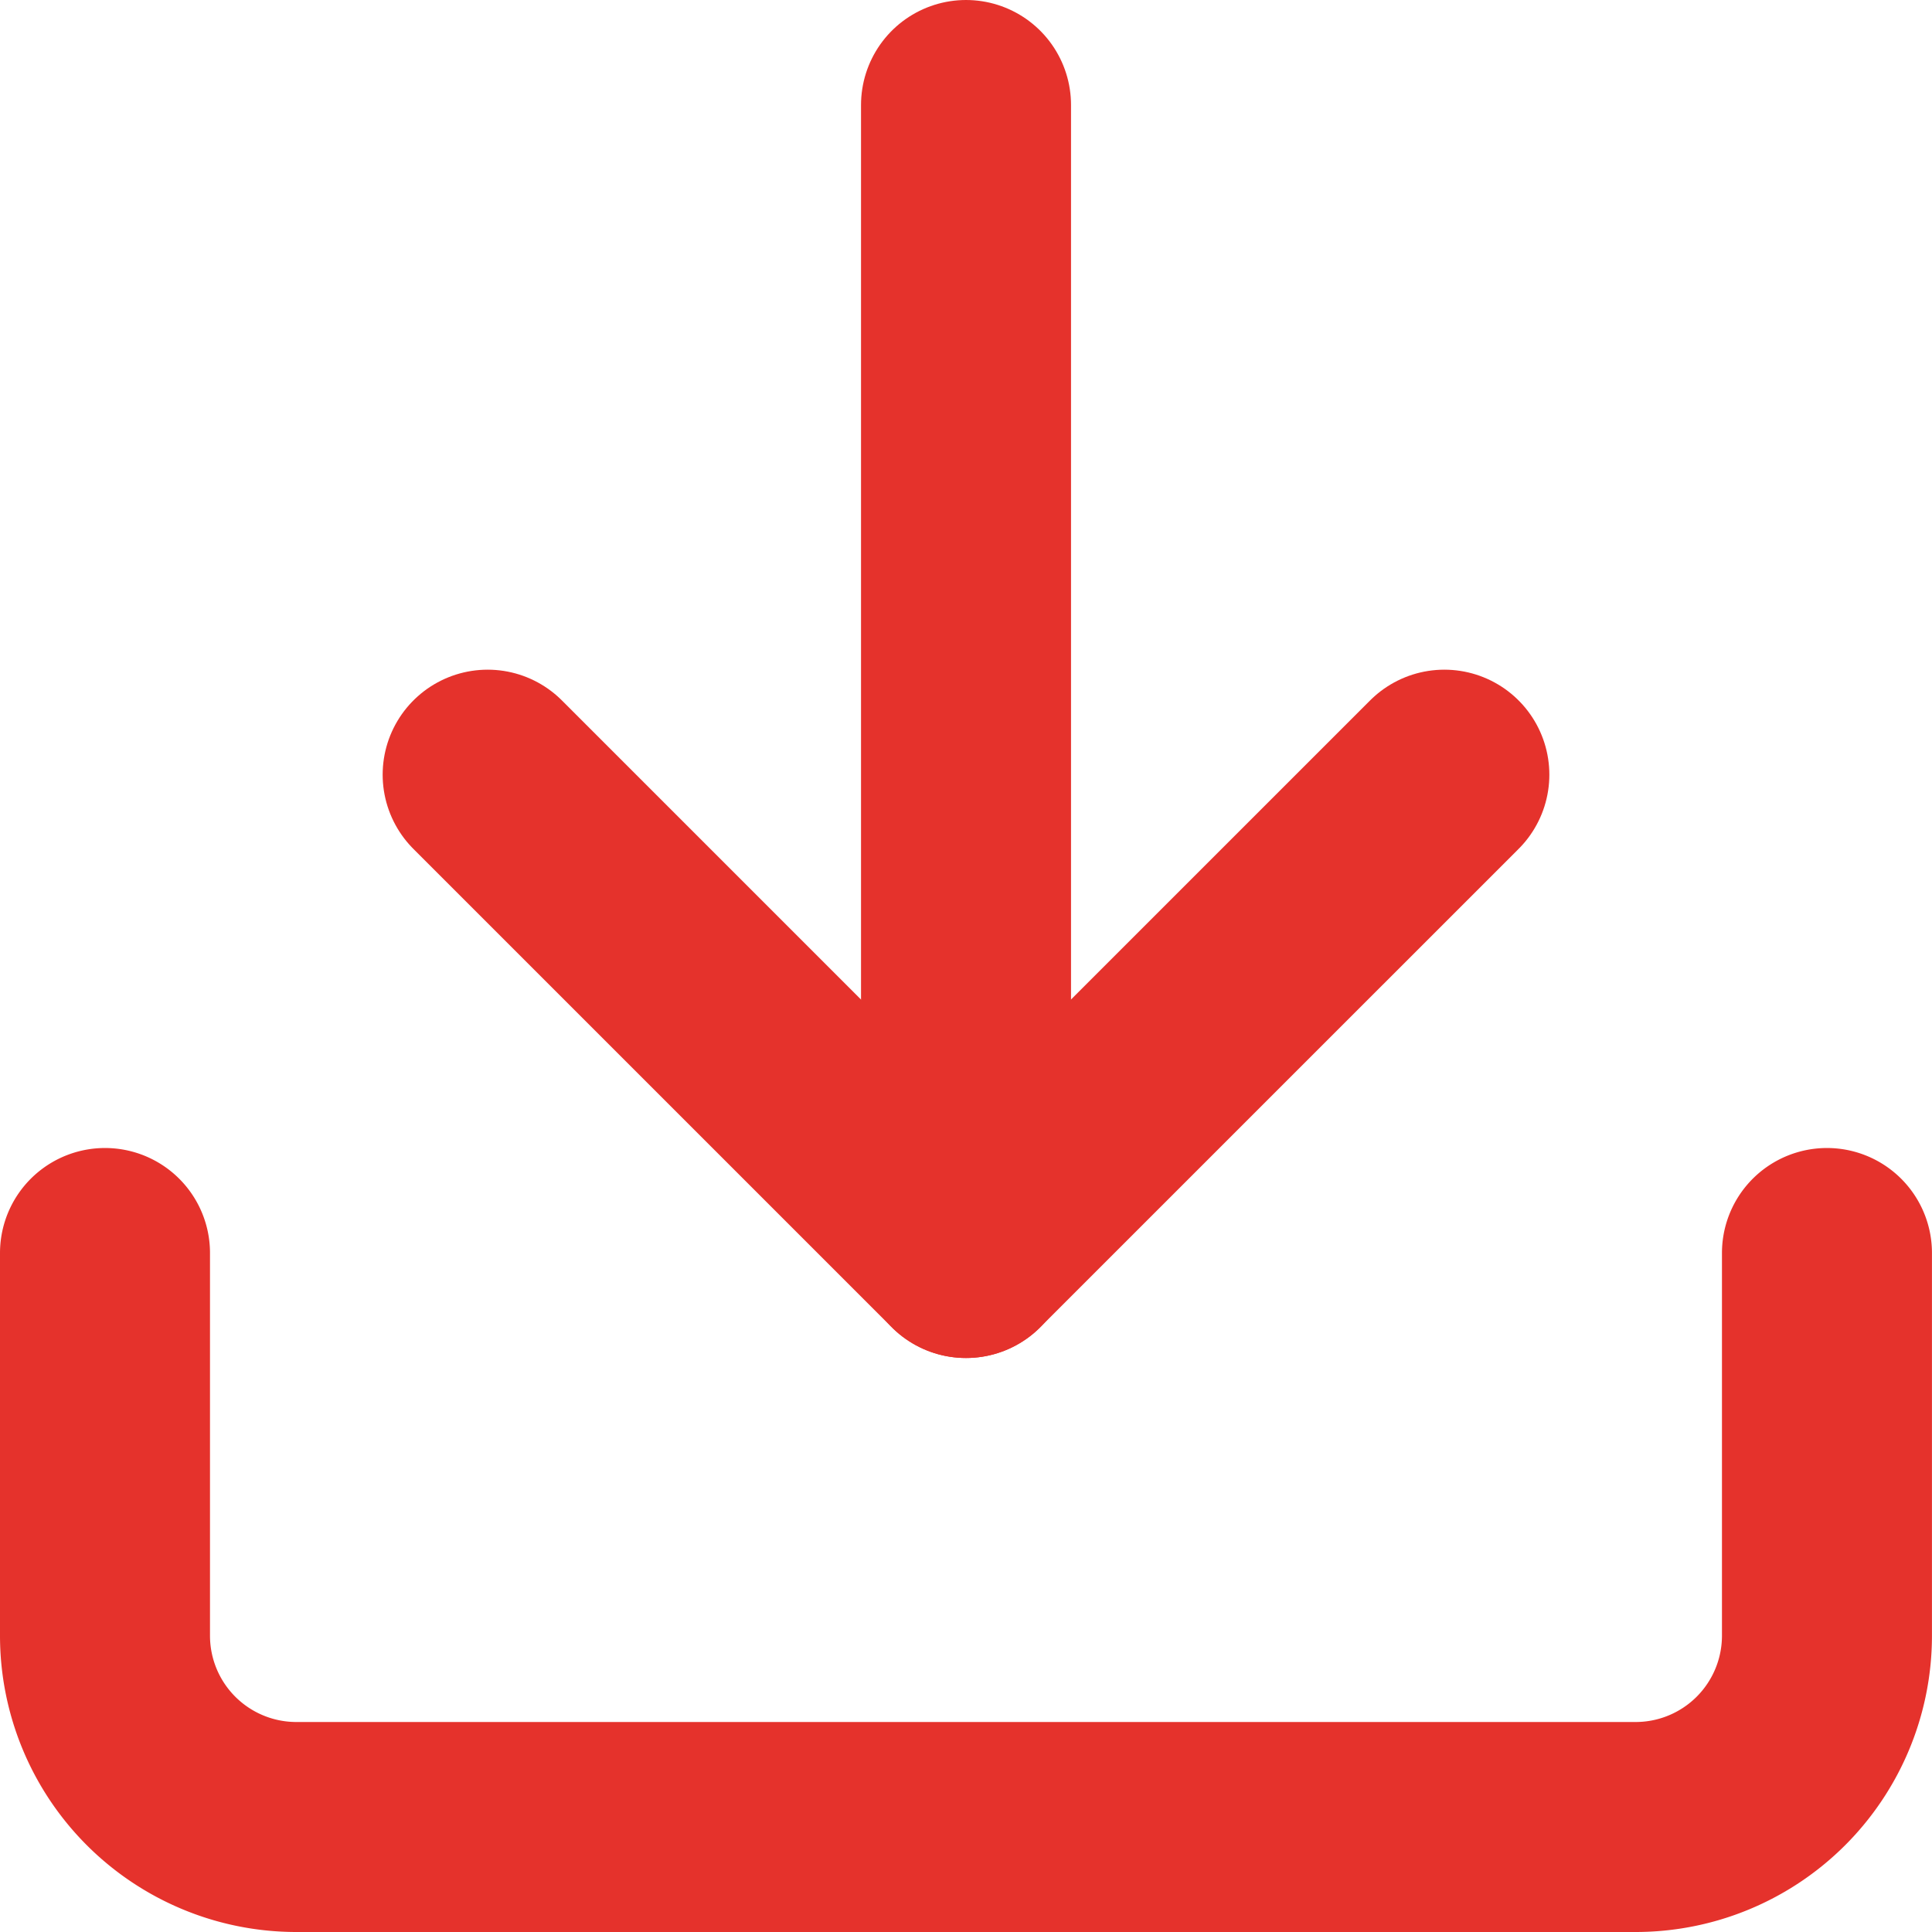 <?xml version="1.0" encoding="UTF-8"?>
<svg xmlns="http://www.w3.org/2000/svg" width="46.001" height="46.001" viewBox="0 0 46.001 46.001">
  <defs>
    <style>.a{fill:none;stroke:#e5322c;stroke-linecap:round;stroke-linejoin:round;stroke-width:5px;}</style>
  </defs>
  <g transform="translate(2.5 2.5)">
    <path class="a" d="M45.5,22.5v9.111a4.556,4.556,0,0,1-4.556,4.556H9.056A4.556,4.556,0,0,1,4.5,31.611V22.5" transform="translate(-4.5 4.834)"></path>
    <path class="a" d="M10.5,15,21.889,26.389,33.279,15" transform="translate(-1.389 0.945)"></path>
    <path class="a" d="M18,31.834V4.5" transform="translate(2.501 -4.5)"></path>
  </g>
</svg>
